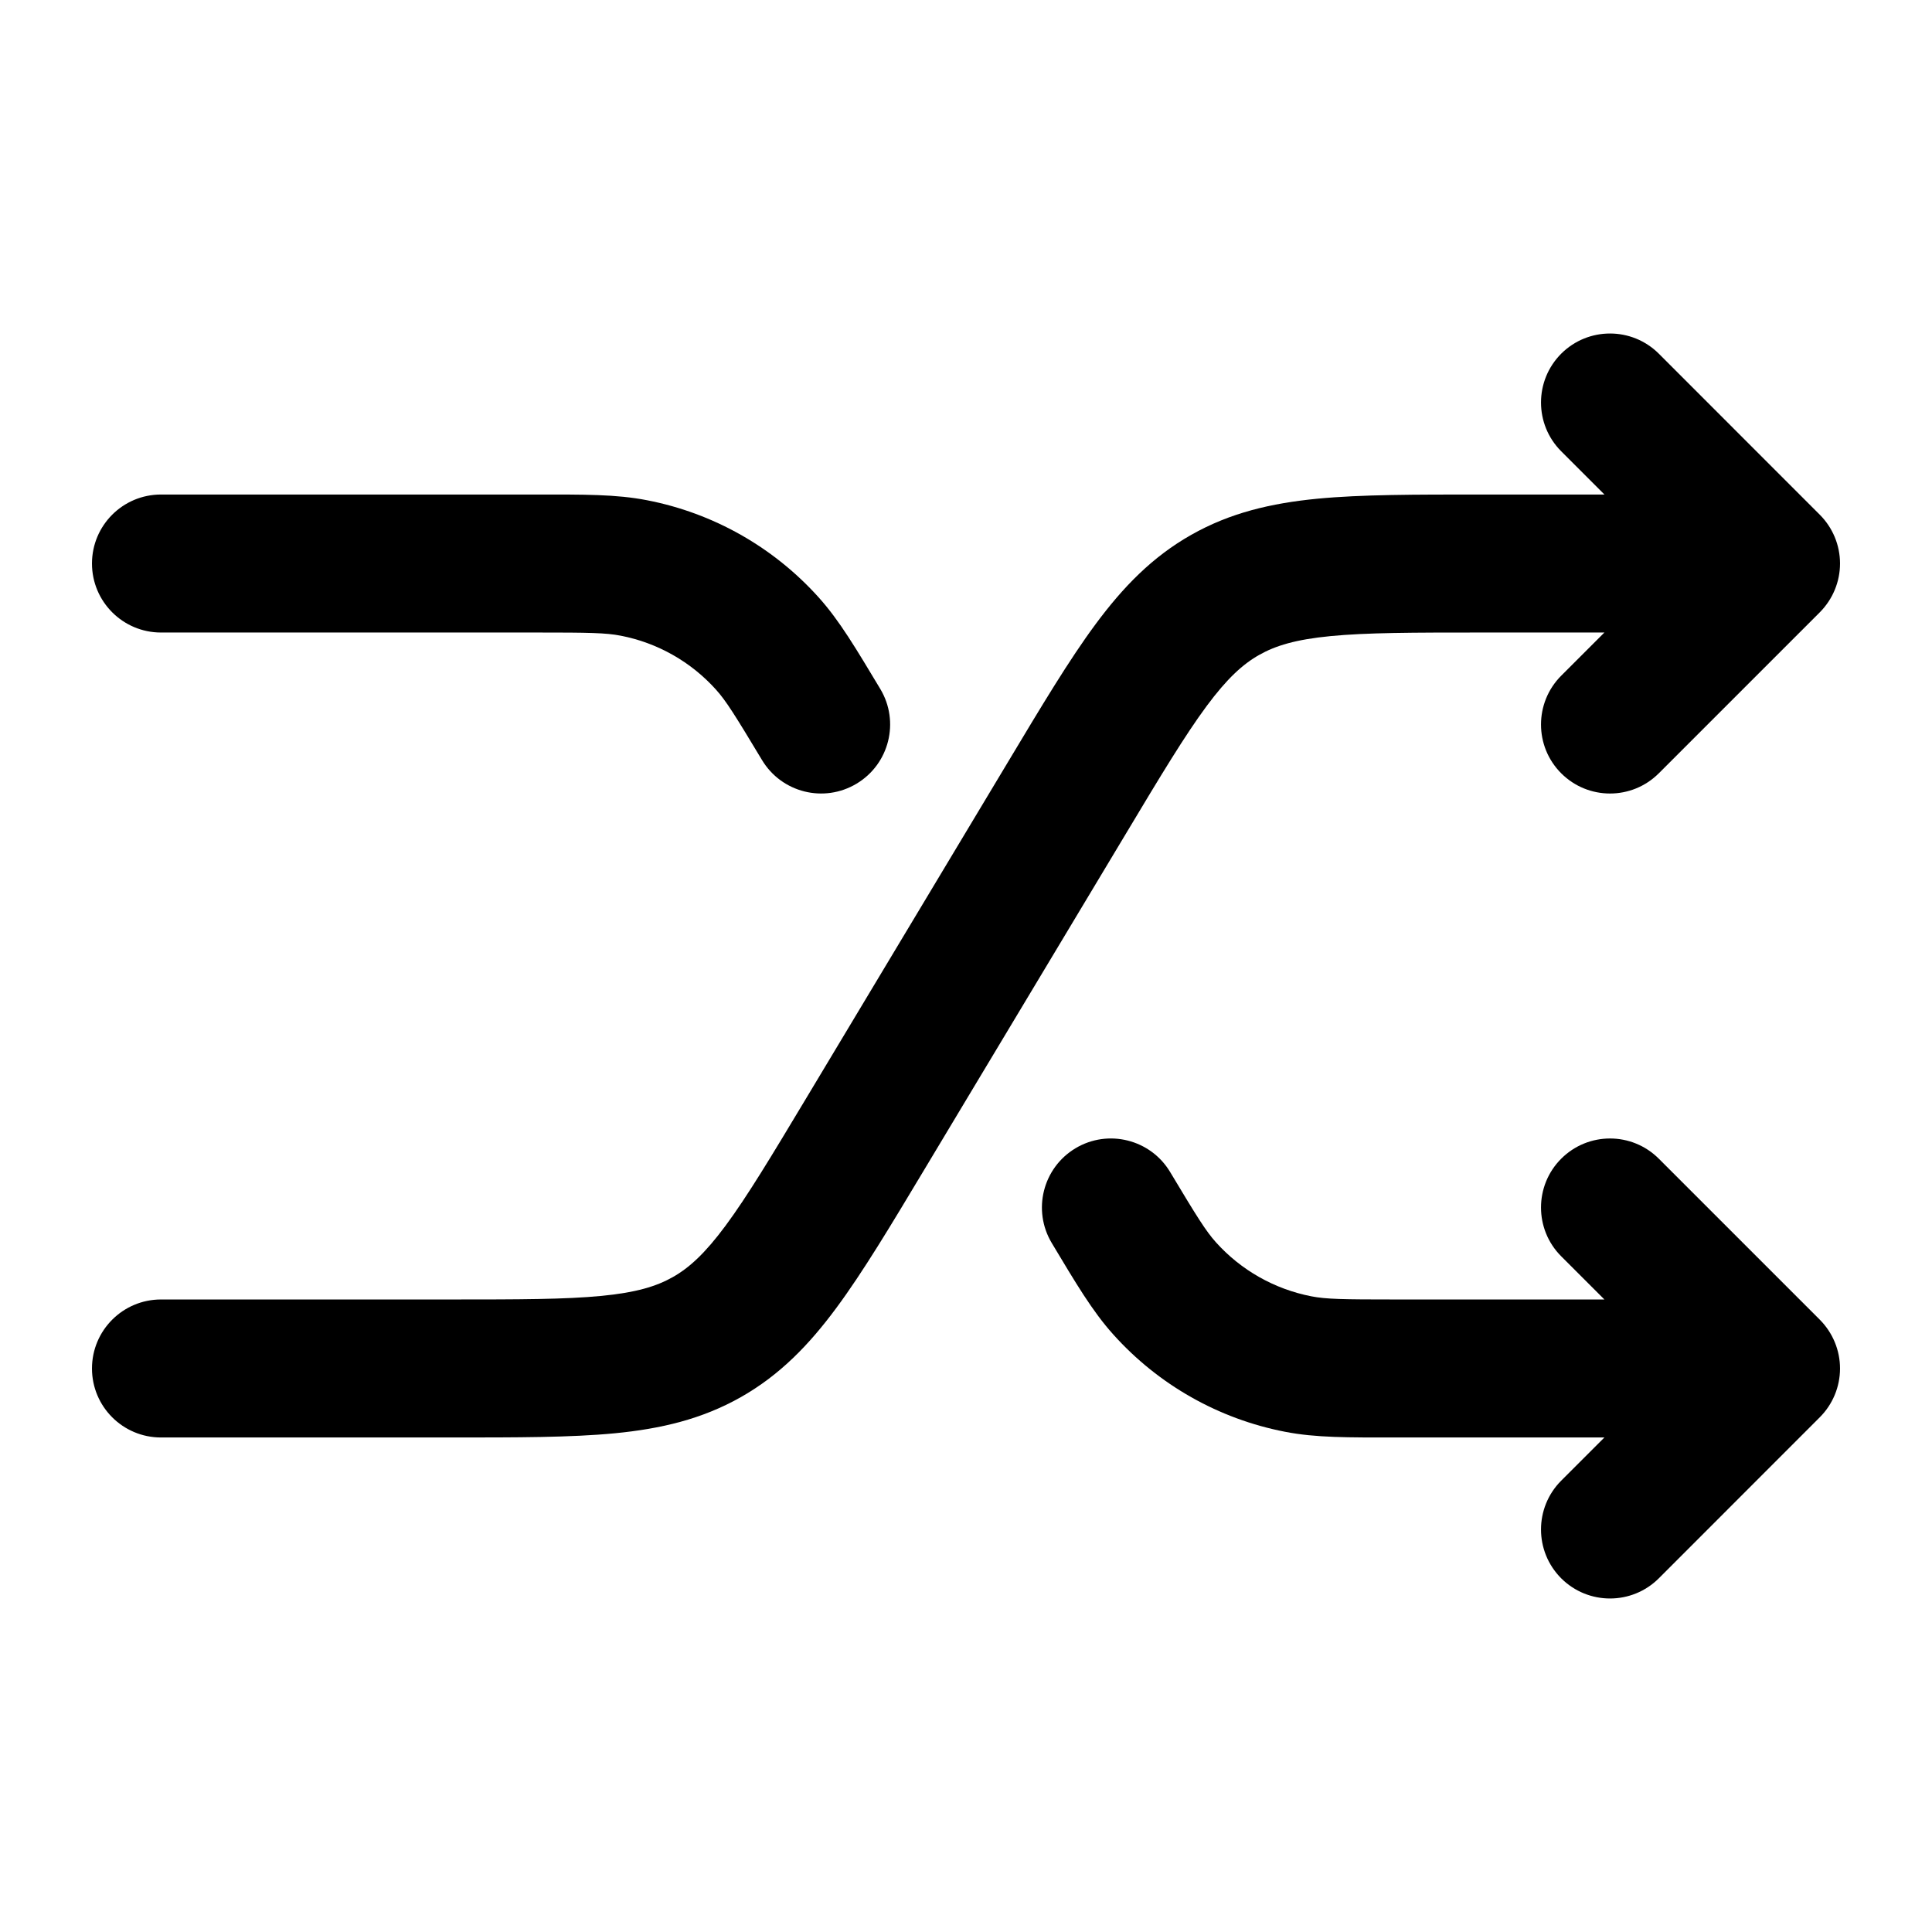 <svg width="28" height="28" viewBox="0 0 28 28" fill="none" xmlns="http://www.w3.org/2000/svg">
<path d="M2.333 18.833C1.781 18.833 1.333 19.281 1.333 19.833C1.333 20.386 1.781 20.833 2.333 20.833V18.833ZM12.539 16.435L11.682 15.92V15.92L12.539 16.435ZM15.461 11.565L16.319 12.08L15.461 11.565ZM25.667 8.167L26.374 8.874C26.561 8.686 26.667 8.432 26.667 8.167C26.667 7.901 26.561 7.647 26.374 7.46L25.667 8.167ZM22.626 9.793C22.236 10.184 22.236 10.817 22.626 11.207C23.017 11.598 23.65 11.598 24.041 11.207L22.626 9.793ZM24.041 5.126C23.65 4.736 23.017 4.736 22.626 5.126C22.236 5.517 22.236 6.15 22.626 6.54L24.041 5.126ZM17.757 8.621L17.265 7.751V7.751L17.757 8.621ZM2.333 20.833H6.537V18.833H2.333V20.833ZM13.397 16.949L16.319 12.08L14.604 11.051L11.682 15.92L13.397 16.949ZM21.463 9.167H25.667V7.167H21.463V9.167ZM24.96 7.46L22.626 9.793L24.041 11.207L26.374 8.874L24.96 7.46ZM26.374 7.46L24.041 5.126L22.626 6.54L24.96 8.874L26.374 7.46ZM16.319 12.08C16.826 11.233 17.172 10.66 17.485 10.236C17.786 9.83 18.013 9.625 18.25 9.491L17.265 7.751C16.699 8.071 16.276 8.509 15.878 9.046C15.493 9.566 15.092 10.237 14.604 11.051L16.319 12.08ZM21.463 7.167C20.515 7.167 19.732 7.166 19.089 7.228C18.423 7.293 17.83 7.431 17.265 7.751L18.25 9.491C18.487 9.357 18.779 9.268 19.282 9.219C19.807 9.168 20.476 9.167 21.463 9.167V7.167ZM6.537 20.833C7.486 20.833 8.268 20.834 8.912 20.772C9.577 20.707 10.17 20.569 10.736 20.249L9.75 18.509C9.513 18.643 9.221 18.732 8.718 18.781C8.193 18.832 7.524 18.833 6.537 18.833V20.833ZM11.682 15.92C11.174 16.767 10.829 17.34 10.515 17.764C10.214 18.17 9.987 18.375 9.75 18.509L10.736 20.249C11.301 19.929 11.725 19.491 12.122 18.954C12.507 18.434 12.909 17.763 13.397 16.949L11.682 15.92Z" fill="black"/>
<path d="M2.333 7.167C1.781 7.167 1.333 7.614 1.333 8.167C1.333 8.719 1.781 9.167 2.333 9.167V7.167ZM25.667 19.833L26.374 20.54C26.561 20.353 26.667 20.099 26.667 19.833C26.667 19.568 26.561 19.314 26.374 19.126L25.667 19.833ZM24.041 16.793C23.65 16.402 23.017 16.402 22.626 16.793C22.236 17.183 22.236 17.817 22.626 18.207L24.041 16.793ZM22.626 21.459C22.236 21.85 22.236 22.483 22.626 22.874C23.017 23.264 23.65 23.264 24.041 22.874L22.626 21.459ZM18.813 19.769L19.004 18.787H19.004L18.813 19.769ZM16.958 16.985C16.674 16.512 16.059 16.358 15.586 16.642C15.112 16.927 14.959 17.541 15.243 18.015L16.958 16.985ZM16.88 18.674L17.623 18.005L16.88 18.674ZM9.187 8.231L9.378 7.25H9.378L9.187 8.231ZM11.043 11.014C11.327 11.488 11.941 11.642 12.415 11.357C12.888 11.073 13.042 10.459 12.758 9.985L11.043 11.014ZM11.12 9.326L10.377 9.995V9.995L11.12 9.326ZM2.333 9.167H7.779V7.167H2.333V9.167ZM20.221 20.833H25.667V18.833H20.221V20.833ZM26.374 19.126L24.041 16.793L22.626 18.207L24.96 20.54L26.374 19.126ZM24.96 19.126L22.626 21.459L24.041 22.874L26.374 20.54L24.96 19.126ZM20.221 18.833C19.463 18.833 19.218 18.829 19.004 18.787L18.622 20.75C19.07 20.838 19.544 20.833 20.221 20.833V18.833ZM15.243 18.015C15.591 18.595 15.831 19.004 16.137 19.343L17.623 18.005C17.477 17.843 17.348 17.636 16.958 16.985L15.243 18.015ZM19.004 18.787C18.471 18.683 17.986 18.409 17.623 18.005L16.137 19.343C16.79 20.07 17.663 20.564 18.622 20.75L19.004 18.787ZM7.779 9.167C8.537 9.167 8.782 9.171 8.996 9.213L9.378 7.25C8.93 7.162 8.457 7.167 7.779 7.167V9.167ZM12.758 9.985C12.409 9.405 12.169 8.996 11.864 8.657L10.377 9.995C10.523 10.157 10.652 10.364 11.043 11.014L12.758 9.985ZM8.996 9.213C9.529 9.316 10.014 9.591 10.377 9.995L11.864 8.657C11.21 7.93 10.338 7.436 9.378 7.25L8.996 9.213Z" fill="black"/>
</svg>
